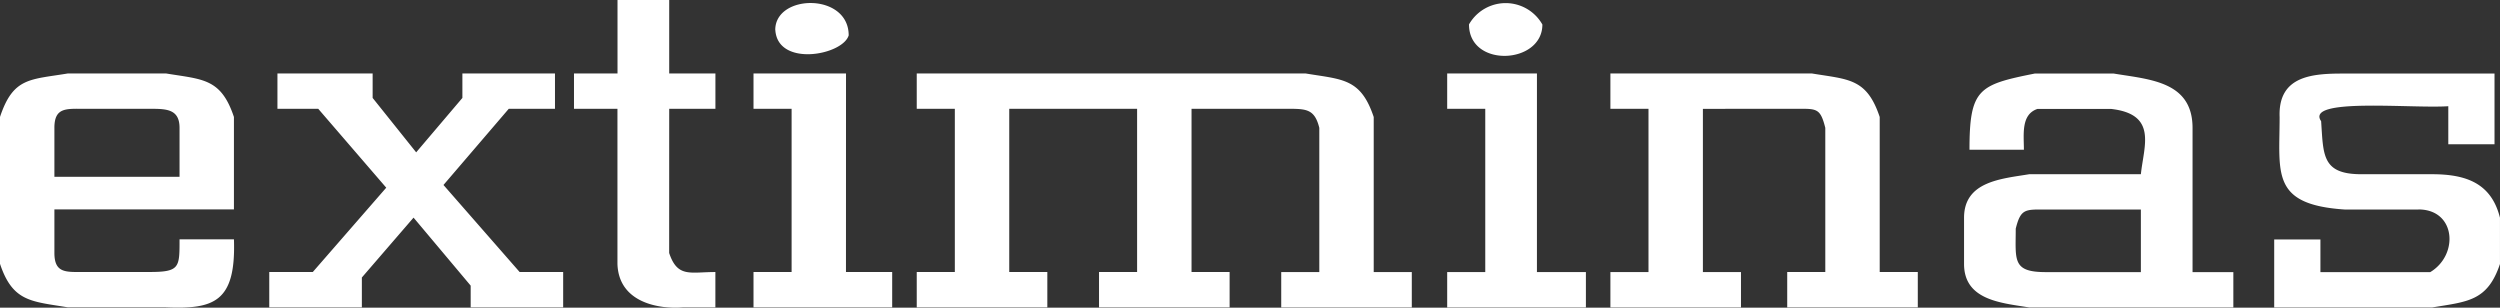 <svg xmlns="http://www.w3.org/2000/svg" width="238" height="29.291" viewBox="0 0 238 29.291">
  <rect x="0" y="0" width="238" height="29.291" fill="#333333" stroke="none"/>
  <path id="Caminho_2" data-name="Caminho 2" d="M869.345,357.24V361.9h11.913V357.24c0-1.811-1.28-1.814-2.849-1.814h-6.216c-1.716,0-2.849-.154-2.849,1.814m-5.179-1.036c1.259-3.782,2.847-3.541,6.474-4.144h9.323c3.5.581,5.239.443,6.474,4.144v8.8H869.345v4.144c0,1.967,1.132,1.813,2.849,1.813h6.216c2.878,0,2.849-.432,2.849-3.107h5.179c.2,5.959-1.885,6.664-6.474,6.475H870.64c-3.473-.578-5.261-.505-6.474-4.144ZM889.8,374.332v-3.368h4.143l6.993-8.028-6.474-7.51h-3.884v-3.367h9.063v2.332l4.144,5.18,4.4-5.18v-2.332H917v3.367h-4.4l-6.215,7.252,7.25,8.286h4.144v3.368h-8.805V372.26l-5.438-6.474-4.921,5.7v2.849Zm38.07-5.18c.791,2.374,2,1.813,4.4,1.813v3.368h-3.107c-2.216.177-6.1-.423-6.216-4.144V355.426H918.81v-3.367h4.143v-6.991h4.921v6.991h4.4v3.367h-4.4Zm10.1-21.235c0-3.436,6.991-3.562,6.991.517C944.39,350.334,938.2,351.478,937.976,347.917Zm6.732,23.047h4.4v3.368H935.9v-3.368h3.627V355.426H935.9v-3.367h8.806Zm43.768-18.9c3.5.582,5.238.443,6.474,4.144v14.76h3.625v3.368h-12.43v-3.368h3.625V357.24c-.43-1.725-1.169-1.814-2.847-1.814H977.6v15.538h3.625v3.368H968.793v-3.368h3.625V355.426H960.246v15.538h3.626v3.368H951.44v-3.368h3.626V355.426H951.44v-3.367Zm15.539-4.662a4.017,4.017,0,0,1,6.992,0C1011.006,351.2,1004.015,351.561,1004.015,347.4Zm6.473,23.566h4.662v3.368h-13.206v-3.368h3.625V355.426h-3.625v-3.367h8.545Zm15.8-15.538v15.538h3.625v3.368h-12.431v-3.368h3.626V355.426h-3.626v-3.367h19.163c3.505.583,5.236.442,6.475,4.144v14.76h3.626v3.368h-12.431v-3.368h3.625V357.24c-.484-1.933-.836-1.814-2.848-1.814Zm29.782,11.4c0,2.986-.356,4.143,2.849,4.143h9.064v-5.957h-9.064C1056.967,365.007,1056.539,364.936,1056.068,366.822Zm1.295,7.51c-2.609-.434-6.215-.66-6.215-4.144v-4.4c0-3.484,3.606-3.709,6.215-4.143h10.619c.276-2.693,1.611-5.714-2.849-6.216h-6.993c-1.587.528-1.295,2.437-1.295,3.884h-5.18c0-5.8.885-6.187,6.216-7.251h7.51c3.406.567,7.51.726,7.51,5.18v13.724h3.884v3.368Zm37.035-9.325H1087.4c-7.072-.464-6.214-3.456-6.214-8.8-.162-4.021,3.259-4.149,6.214-4.144h14.244v6.734h-4.4v-3.625c-3.484.24-13.684-.844-12.106,1.425.217,3.208.06,5.048,3.819,5.049h6.734c3.258,0,5.651.855,6.473,4.143v4.4c-1.19,3.561-3.1,3.581-6.473,4.144h-15.021v-6.475h4.4v3.107h10.457C1098.266,369.325,1097.964,365.007,1094.4,365.007Z" transform="translate(-864.166 -345.068)" fill="#fff" fill-rule="evenodd"/>
</svg>

